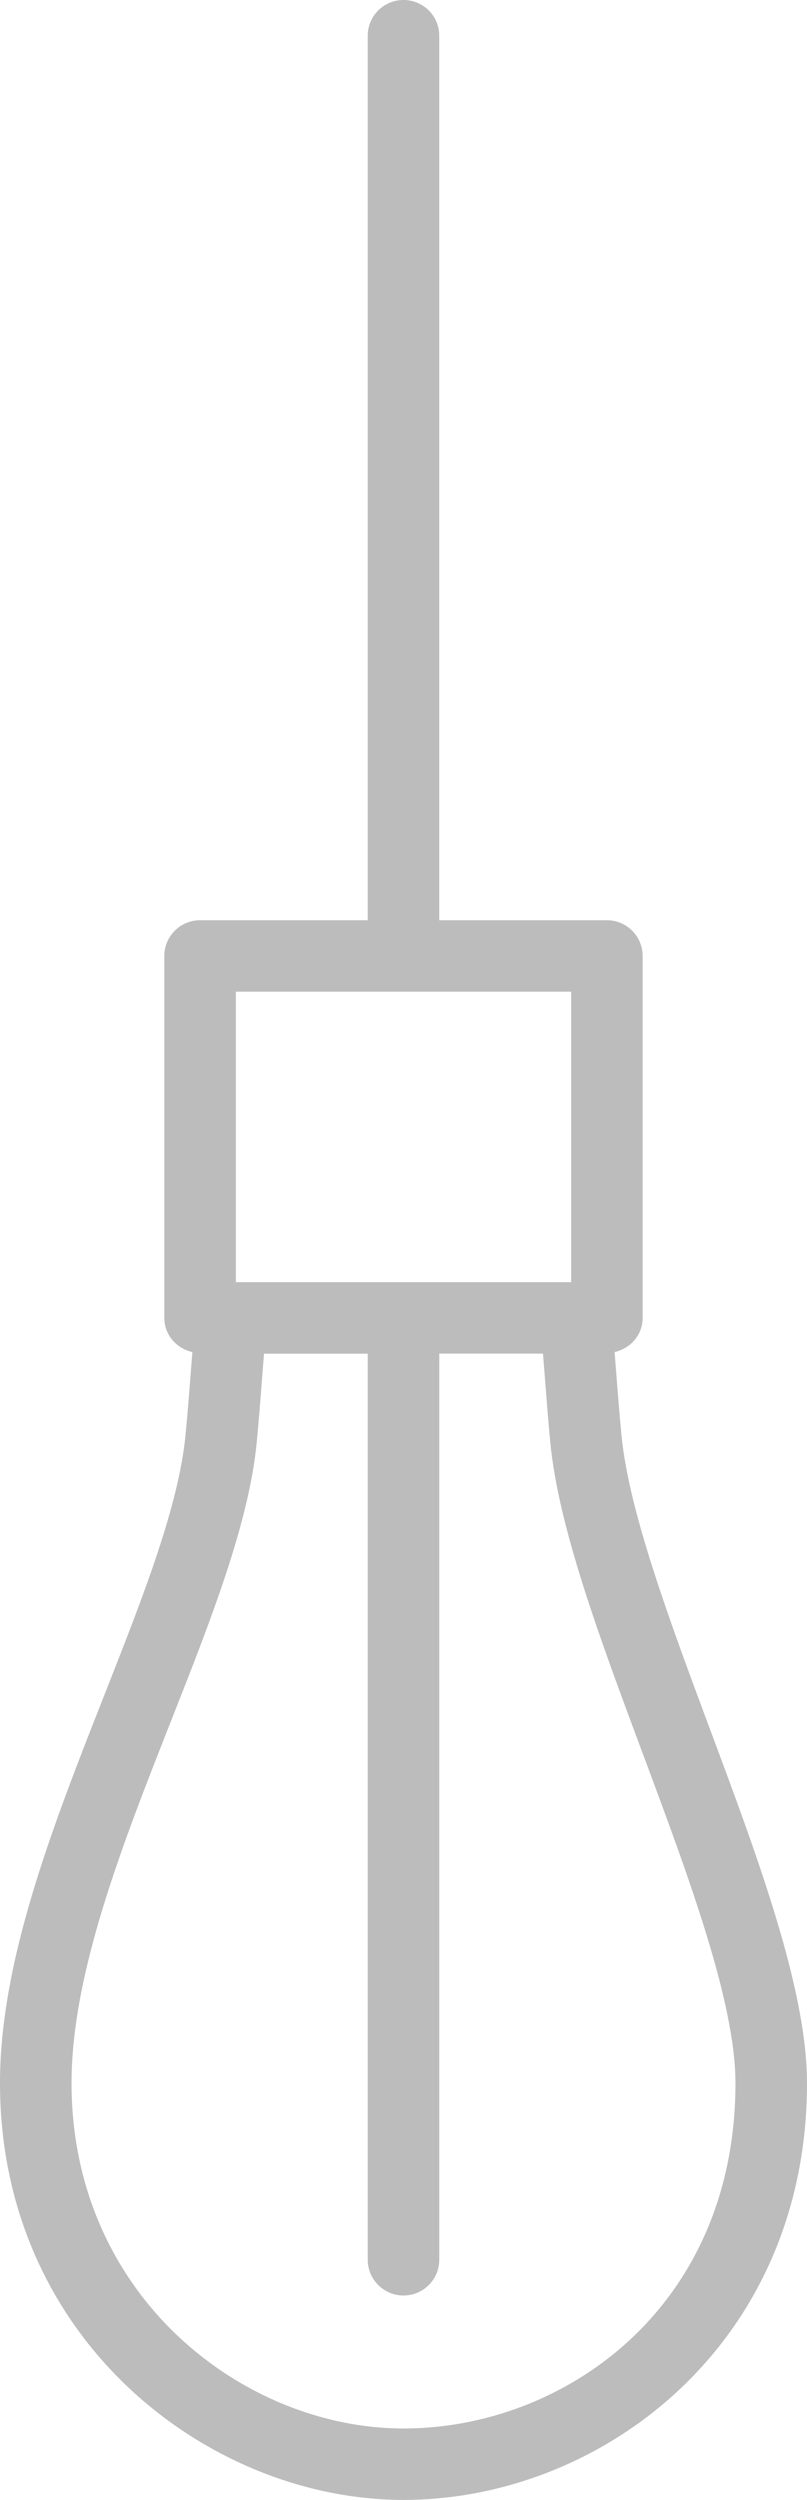 <?xml version="1.0" encoding="utf-8"?>
<!-- Generator: Adobe Illustrator 18.1.1, SVG Export Plug-In . SVG Version: 6.00 Build 0)  -->
<!DOCTYPE svg PUBLIC "-//W3C//DTD SVG 1.1//EN" "http://www.w3.org/Graphics/SVG/1.1/DTD/svg11.dtd">
<svg xmlns="http://www.w3.org/2000/svg" xmlns:xlink="http://www.w3.org/1999/xlink" version="1.1" id="Layer_1" x="0px" y="0px" width="22.582px" height="69.947px" viewBox="0 0 22.582 69.947" xml:space="preserve">
<path opacity="0.3" fill="#231F20" d="M17.39,40.153c-0.056-0.584-0.101-1.156-0.144-1.71c-0.016-0.204-0.032-0.408-0.049-0.612  c0.446-0.101,0.786-0.48,0.786-0.956V26.748c0-0.552-0.448-1-1.001-1h-4.691V0.999C12.292,0.447,11.844,0,11.291,0  c-0.553,0-1.001,0.447-1.001,0.999v24.749H5.599c-0.553,0-1.001,0.447-1.001,1v10.127c0,0.476,0.34,0.855,0.786,0.956  c-0.016,0.204-0.033,0.408-0.049,0.612c-0.043,0.555-0.087,1.126-0.144,1.71c-0.191,1.993-1.2,4.555-2.268,7.266  C1.486,51.069,0,54.842,0,58.285c0,7.204,5.861,11.663,11.291,11.663c5.55,0,11.291-4.362,11.291-11.663  c0-2.625-1.38-6.326-2.716-9.906C18.75,45.383,17.594,42.285,17.39,40.153z M6.6,27.747h9.383v8.128H6.6V27.747z M11.291,67.949  c-4.468,0-9.289-3.695-9.289-9.664c0-3.064,1.415-6.658,2.784-10.132c1.122-2.846,2.181-5.536,2.399-7.807  c0.057-0.596,0.103-1.181,0.146-1.747c0.019-0.25,0.039-0.489,0.058-0.723h2.901v25.352c0,0.552,0.448,1,1.001,1  c0.553,0,1.001-0.448,1.001-1V37.874h2.901c0.02,0.234,0.039,0.474,0.058,0.723c0.044,0.566,0.089,1.151,0.146,1.747  c0.23,2.393,1.378,5.472,2.593,8.732c1.273,3.414,2.59,6.943,2.59,9.208C20.58,64.561,15.794,67.949,11.291,67.949z"/>
</svg>
